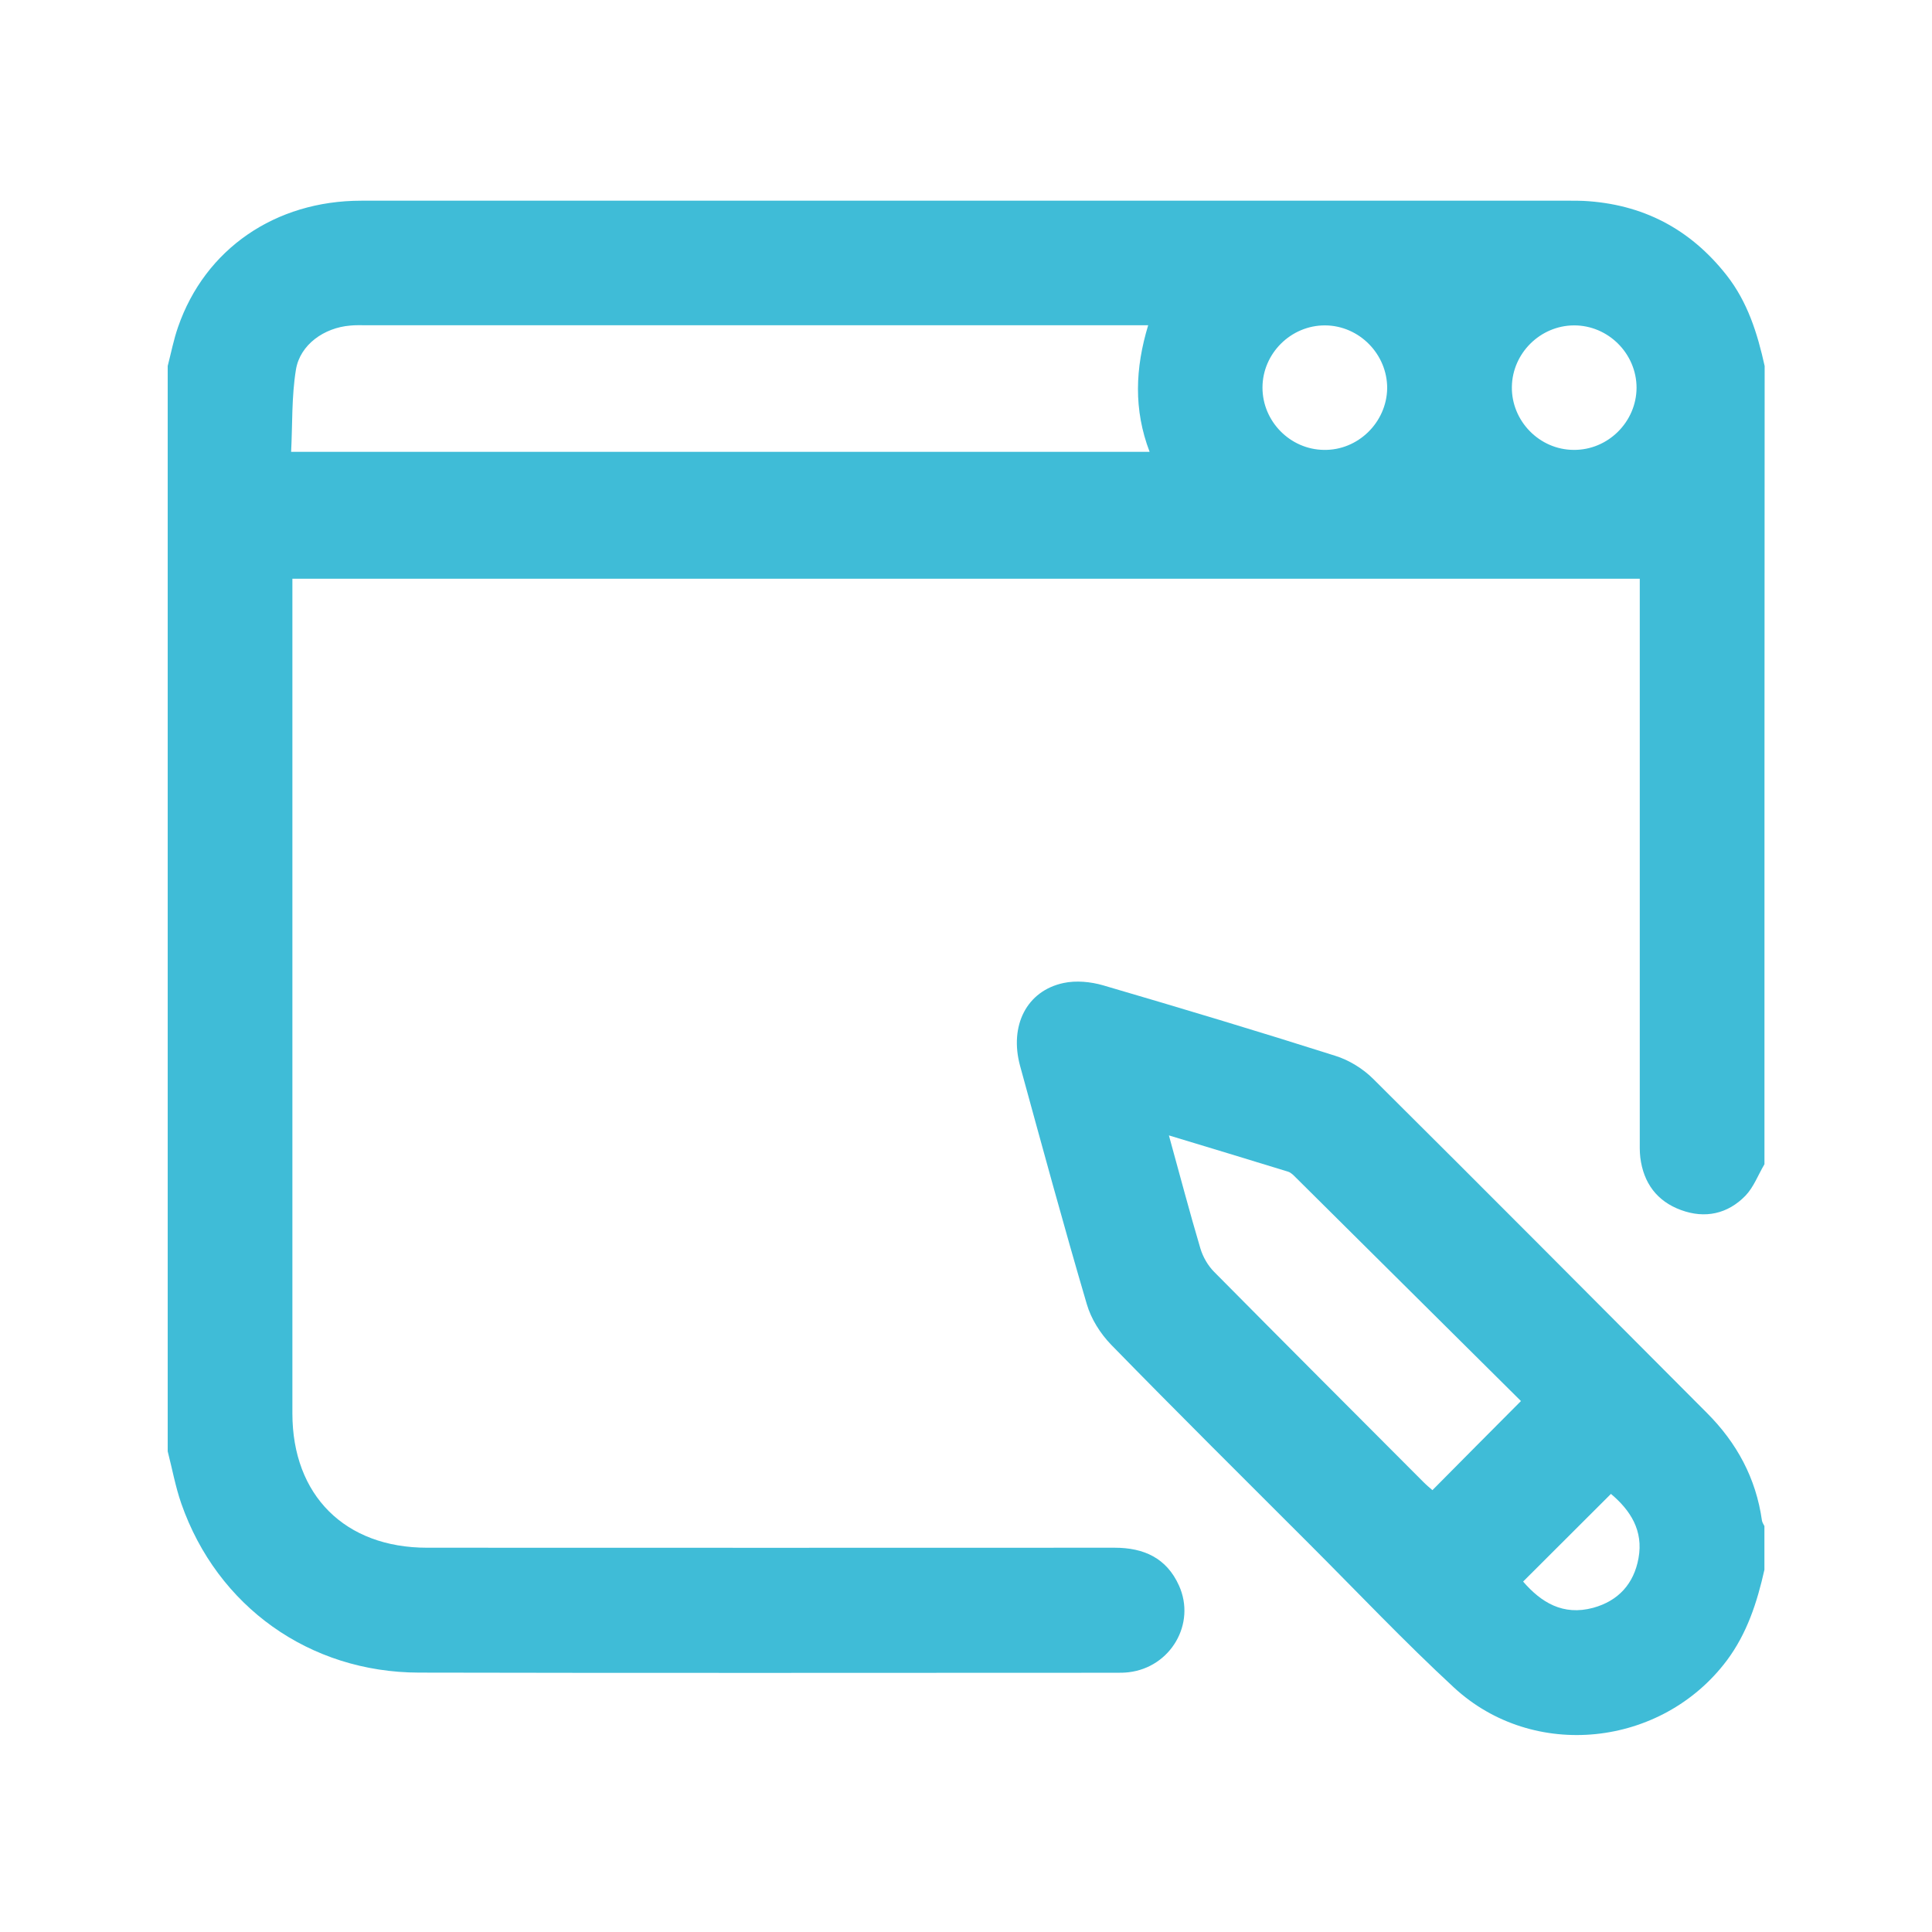 <svg xmlns="http://www.w3.org/2000/svg" width="50" height="50" viewBox="0 0 50 50" fill="none"><path d="M45.664 30.13C45.502 30.403 45.386 30.722 45.173 30.944C44.715 31.416 44.127 31.546 43.502 31.315C42.882 31.088 42.534 30.616 42.451 29.958C42.432 29.801 42.437 29.634 42.437 29.477C42.437 24.81 42.437 20.143 42.437 15.472C42.437 15.315 42.437 15.157 42.437 14.977C30.812 14.977 19.224 14.977 7.567 14.977C7.567 15.111 7.567 15.25 7.567 15.393C7.567 22.454 7.567 29.518 7.567 36.579C7.567 38.699 8.928 40.055 11.053 40.055C16.983 40.055 22.919 40.06 28.849 40.055C29.604 40.055 30.192 40.324 30.511 41.032C30.96 42.023 30.294 43.153 29.206 43.278C29.099 43.291 28.993 43.291 28.881 43.291C22.868 43.291 16.858 43.301 10.845 43.287C8.007 43.282 5.622 41.574 4.692 38.912C4.539 38.472 4.456 38.009 4.34 37.56C4.34 28.199 4.34 18.833 4.34 9.472C4.428 9.134 4.493 8.792 4.608 8.463C5.307 6.444 7.122 5.194 9.349 5.194C19.784 5.194 30.22 5.194 40.655 5.194C40.761 5.194 40.872 5.194 40.979 5.199C42.507 5.278 43.738 5.921 44.682 7.12C45.229 7.815 45.483 8.63 45.669 9.472C45.664 16.356 45.664 23.245 45.664 30.13ZM29.715 8.417C29.525 8.417 29.381 8.417 29.233 8.417C22.645 8.417 16.053 8.417 9.465 8.417C9.331 8.417 9.196 8.412 9.062 8.426C8.391 8.481 7.766 8.917 7.659 9.565C7.544 10.268 7.571 10.991 7.534 11.694C14.983 11.694 22.345 11.694 29.752 11.694C29.335 10.602 29.377 9.532 29.715 8.417ZM34.294 8.421C33.409 8.417 32.673 9.148 32.673 10.032C32.673 10.903 33.386 11.63 34.257 11.643C35.141 11.662 35.886 10.935 35.9 10.051C35.905 9.167 35.178 8.426 34.294 8.421ZM42.354 10.037C42.354 9.153 41.622 8.417 40.733 8.421C39.863 8.426 39.141 9.139 39.127 10.009C39.113 10.893 39.84 11.639 40.724 11.643C41.613 11.653 42.349 10.921 42.354 10.037Z" fill="#3FBCD7"></path><path d="M45.663 40.625C45.474 41.468 45.214 42.273 44.687 42.977C43.001 45.218 39.682 45.574 37.626 43.671C36.344 42.486 35.14 41.213 33.904 39.977C32.182 38.255 30.455 36.542 28.756 34.801C28.478 34.514 28.237 34.134 28.126 33.75C27.524 31.704 26.964 29.643 26.399 27.583C26.117 26.542 26.571 25.643 27.524 25.44C27.849 25.37 28.228 25.407 28.548 25.5C30.557 26.088 32.562 26.69 34.557 27.324C34.913 27.435 35.274 27.657 35.538 27.921C38.427 30.792 41.302 33.685 44.177 36.569C44.95 37.343 45.446 38.259 45.599 39.352C45.608 39.403 45.64 39.449 45.663 39.495C45.663 39.87 45.663 40.25 45.663 40.625ZM39.362 36.259C37.423 34.333 35.474 32.398 33.529 30.468C33.474 30.412 33.409 30.347 33.339 30.324C32.33 30.014 31.325 29.708 30.251 29.384C30.534 30.407 30.784 31.361 31.066 32.31C31.131 32.528 31.261 32.755 31.423 32.917C33.219 34.731 35.024 36.537 36.83 38.347C36.913 38.431 37.001 38.505 37.071 38.565C37.825 37.801 38.566 37.06 39.362 36.259ZM39.418 40.931C39.886 41.472 40.45 41.819 41.228 41.611C41.886 41.431 42.284 40.986 42.404 40.329C42.538 39.606 42.187 39.079 41.691 38.662C40.923 39.431 40.173 40.176 39.418 40.931Z" fill="#3FBCD7"></path></svg>